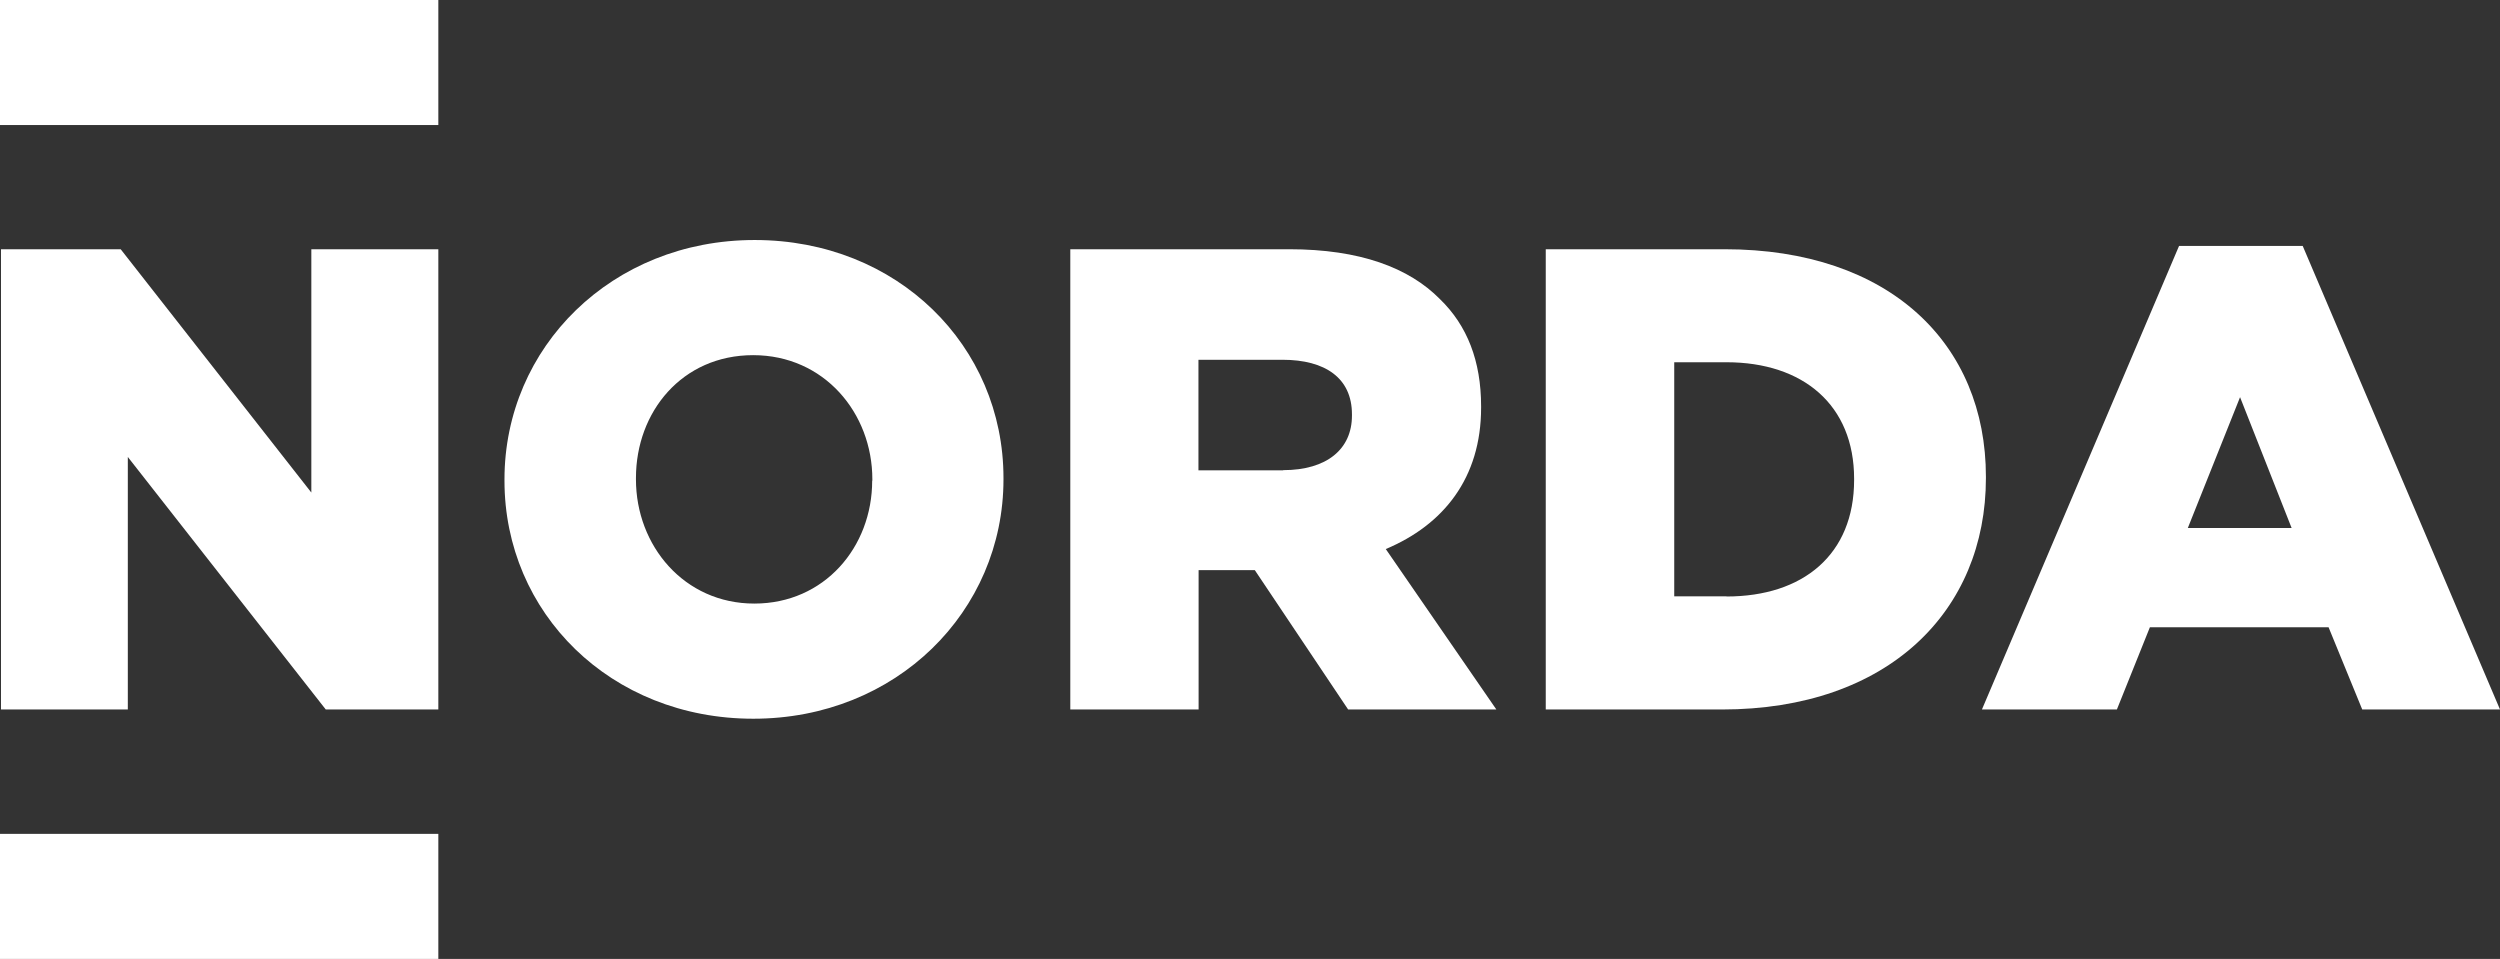 <svg width="219" height="84" viewBox="0 0 219 84" fill="none" xmlns="http://www.w3.org/2000/svg">
<rect x="0" y="0" width="219" height="84" fill="#333333" stroke="none"/>
<g clip-path="url(#clip0_3_7)">
<path d="M0.087 21.833H10.572L27.273 43.147V21.833H38.398V62.152H28.537L11.197 40.03V62.152H0.087V21.833Z" fill="white"/>
<path d="M44.192 42.108V41.993C44.192 30.419 53.588 21.025 66.107 21.025C78.625 21.025 87.905 30.304 87.905 41.877V41.993C87.905 53.566 78.509 62.96 65.99 62.96C53.472 62.96 44.192 53.681 44.192 42.108ZM76.418 42.108V41.993C76.418 36.177 72.192 31.112 65.976 31.112C59.76 31.112 55.709 36.062 55.709 41.877V41.993C55.709 47.808 59.935 52.873 66.078 52.873C72.221 52.873 76.403 47.924 76.403 42.108H76.418Z" fill="white"/>
<path d="M93.743 21.833H112.927C119.129 21.833 123.427 23.45 126.143 26.206C128.525 28.515 129.745 31.617 129.745 35.6V35.715C129.745 41.877 126.448 45.975 121.394 48.097L131.081 62.152H118.097L109.921 49.944H104.998V62.152H93.758V21.833H93.743ZM112.405 41.185C116.239 41.185 118.431 39.337 118.431 36.408V36.293C118.431 33.132 116.108 31.516 112.347 31.516H104.984V41.199H112.405V41.185Z" fill="white"/>
<path d="M135.408 21.833H151.064C165.557 21.833 173.966 30.131 173.966 41.762V41.877C173.966 53.508 165.441 62.152 150.831 62.152H135.408V21.833ZM151.238 52.253C157.962 52.253 162.42 48.573 162.42 42.05V41.935C162.42 35.484 157.962 31.733 151.238 31.733H146.663V52.238H151.238V52.253Z" fill="white"/>
<path d="M190.884 21.545H201.718L219 62.152H206.932L203.984 54.951H188.329L185.439 62.152H173.617L190.884 21.545ZM200.745 46.25L196.229 34.792L191.654 46.25H200.76H200.745Z" fill="white"/>
<path d="M38.398 73.047H0V84H38.398V73.047Z" fill="white"/>
<path d="M38.398 0H0V10.953H38.398V0Z" fill="white"/>
</g>
<defs>
<clipPath id="clip0_3_7">
<rect width="219" height="84" fill="white"/>
</clipPath>
</defs>
</svg>
